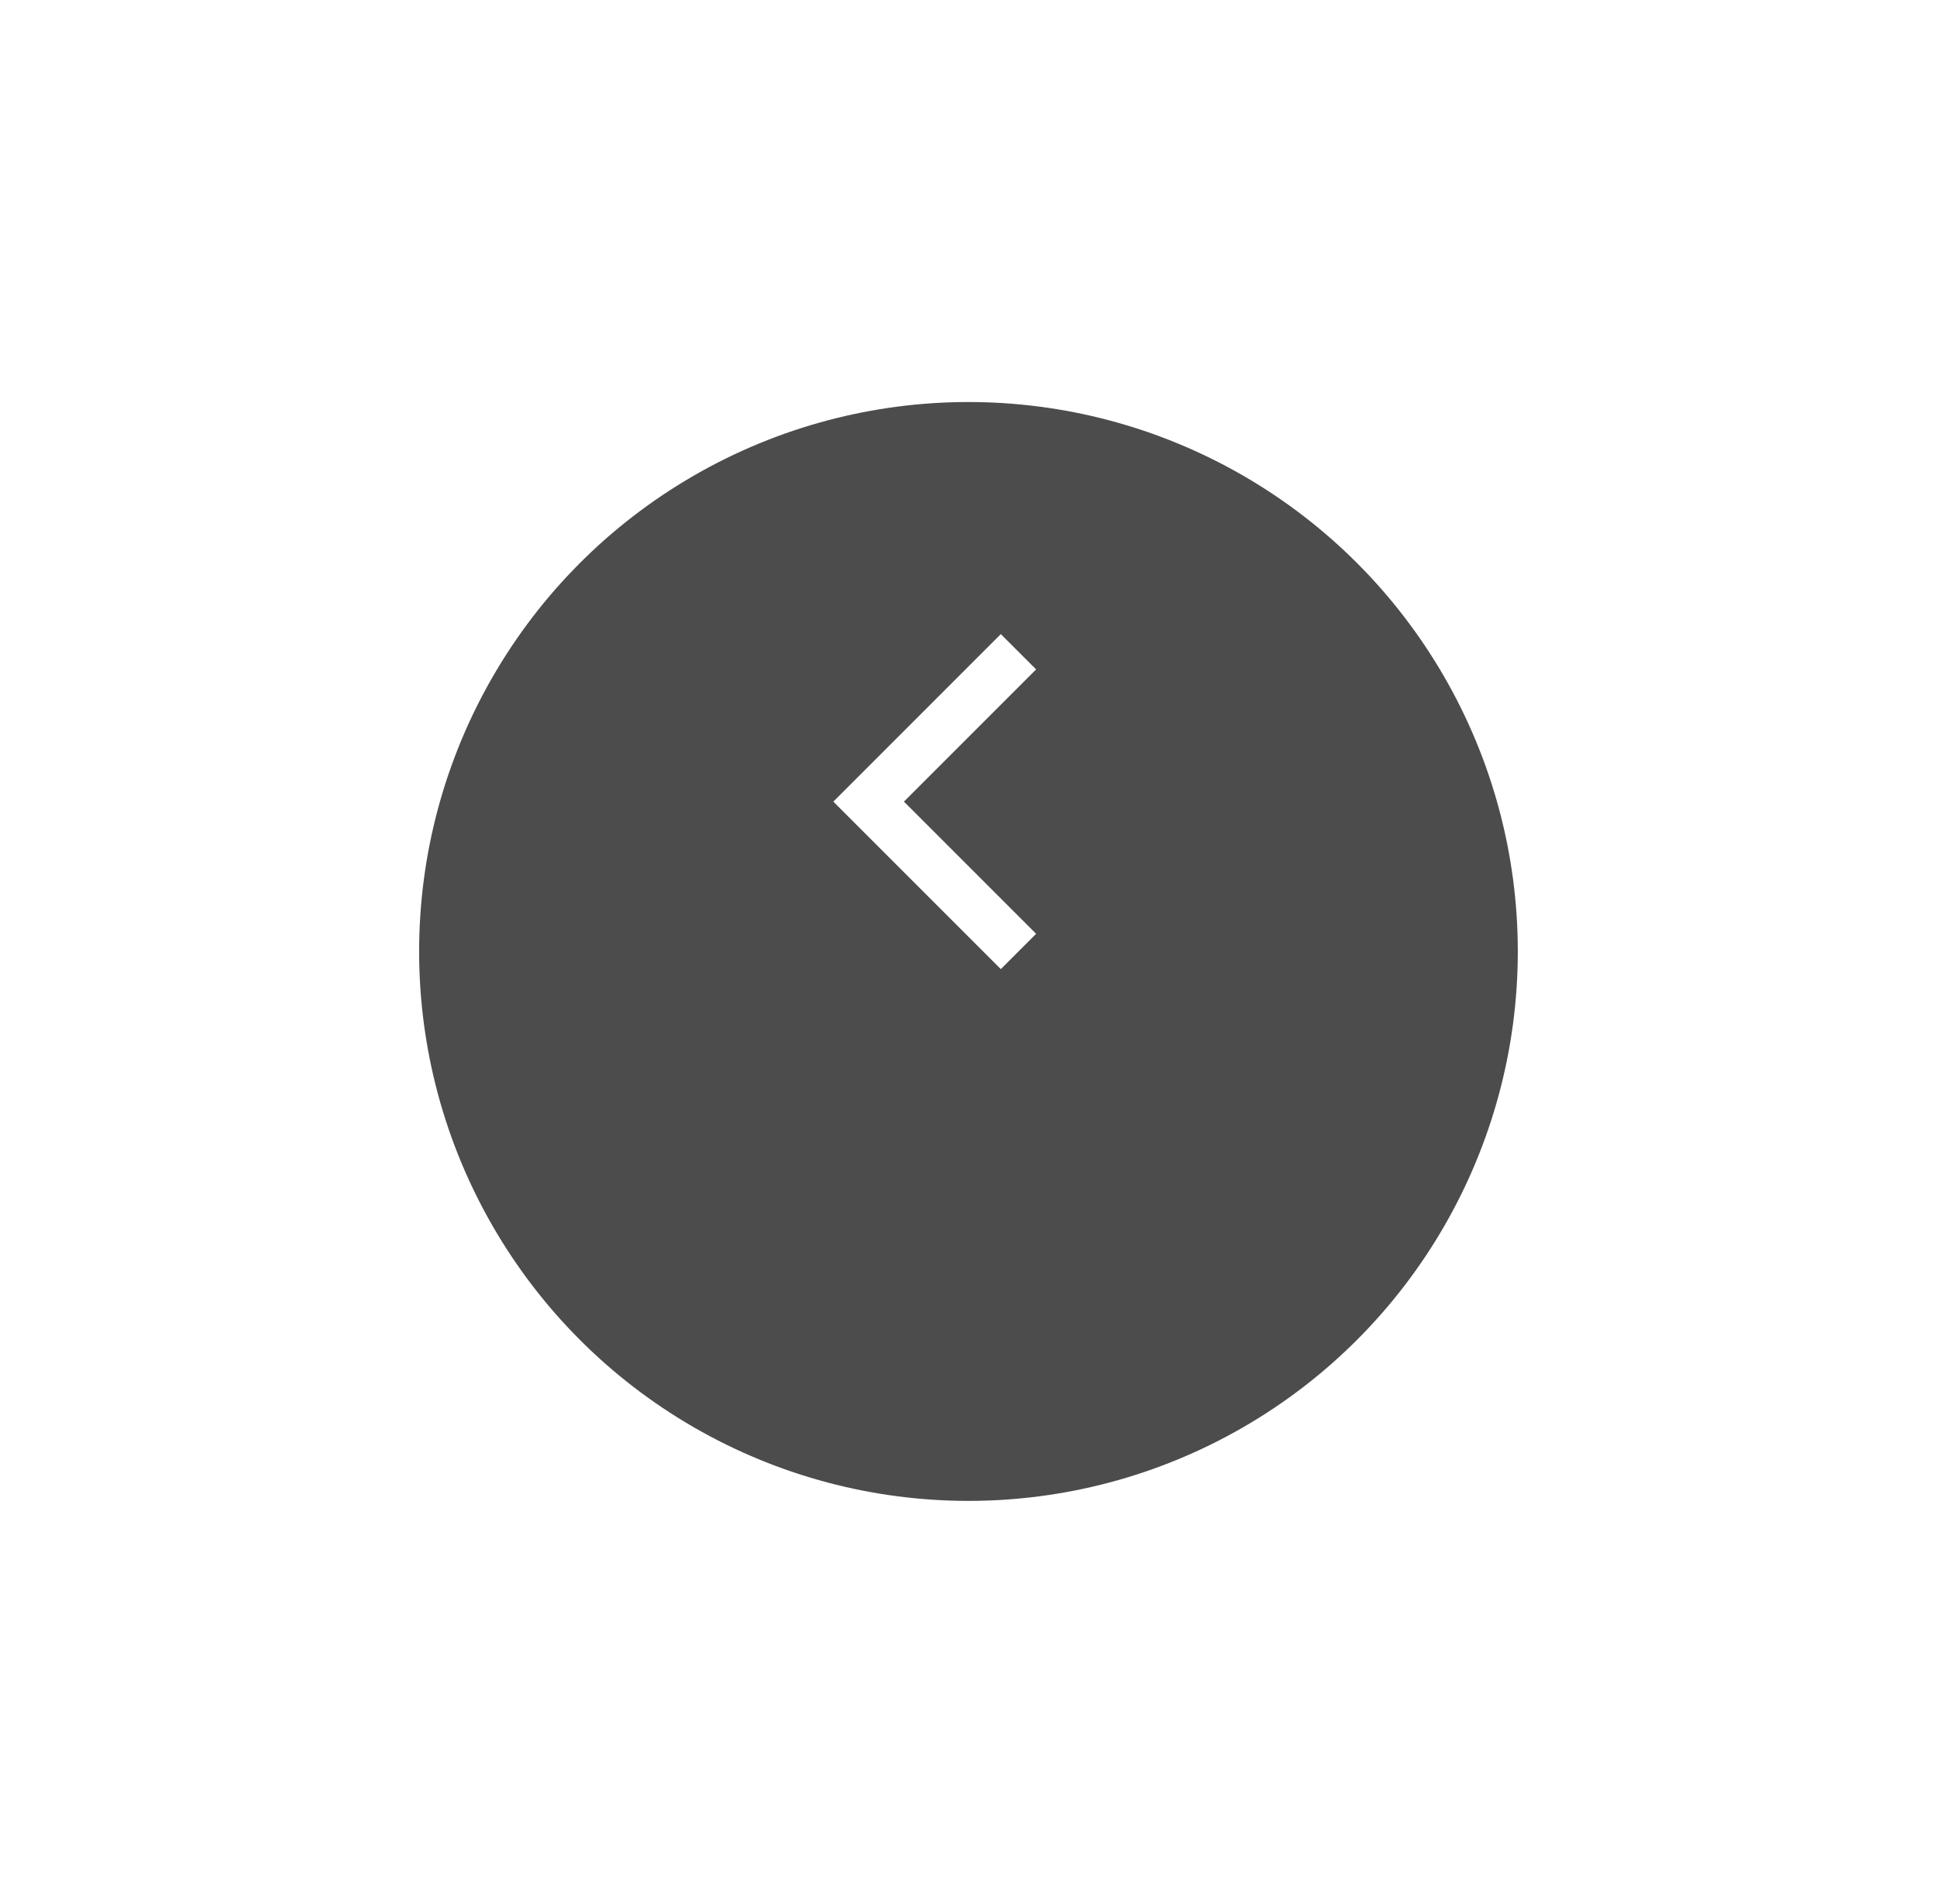 <svg width="58" height="57" viewBox="0 0 58 57" fill="none" xmlns="http://www.w3.org/2000/svg">
<g filter="url(#filter0_d)">
<circle cx="28.999" cy="23.999" r="16.449" fill="black" fill-opacity="0.7"/>
</g>
<path d="M30.496 19.513L26.01 23.999L30.496 28.485" stroke="white" stroke-width="1.495"/>
<defs>
<filter id="filter0_d" x="0.588" y="0.074" width="56.822" height="56.822" filterUnits="userSpaceOnUse" color-interpolation-filters="sRGB">
<feFlood flood-opacity="0" result="BackgroundImageFix"/>
<feColorMatrix in="SourceAlpha" type="matrix" values="0 0 0 0 0 0 0 0 0 0 0 0 0 0 0 0 0 0 127 0"/>
<feOffset dy="4.486"/>
<feGaussianBlur stdDeviation="5.981"/>
<feColorMatrix type="matrix" values="0 0 0 0 0 0 0 0 0 0 0 0 0 0 0 0 0 0 0.06 0"/>
<feBlend mode="normal" in2="BackgroundImageFix" result="effect1_dropShadow"/>
<feBlend mode="normal" in="SourceGraphic" in2="effect1_dropShadow" result="shape"/>
</filter>
</defs>
</svg>
